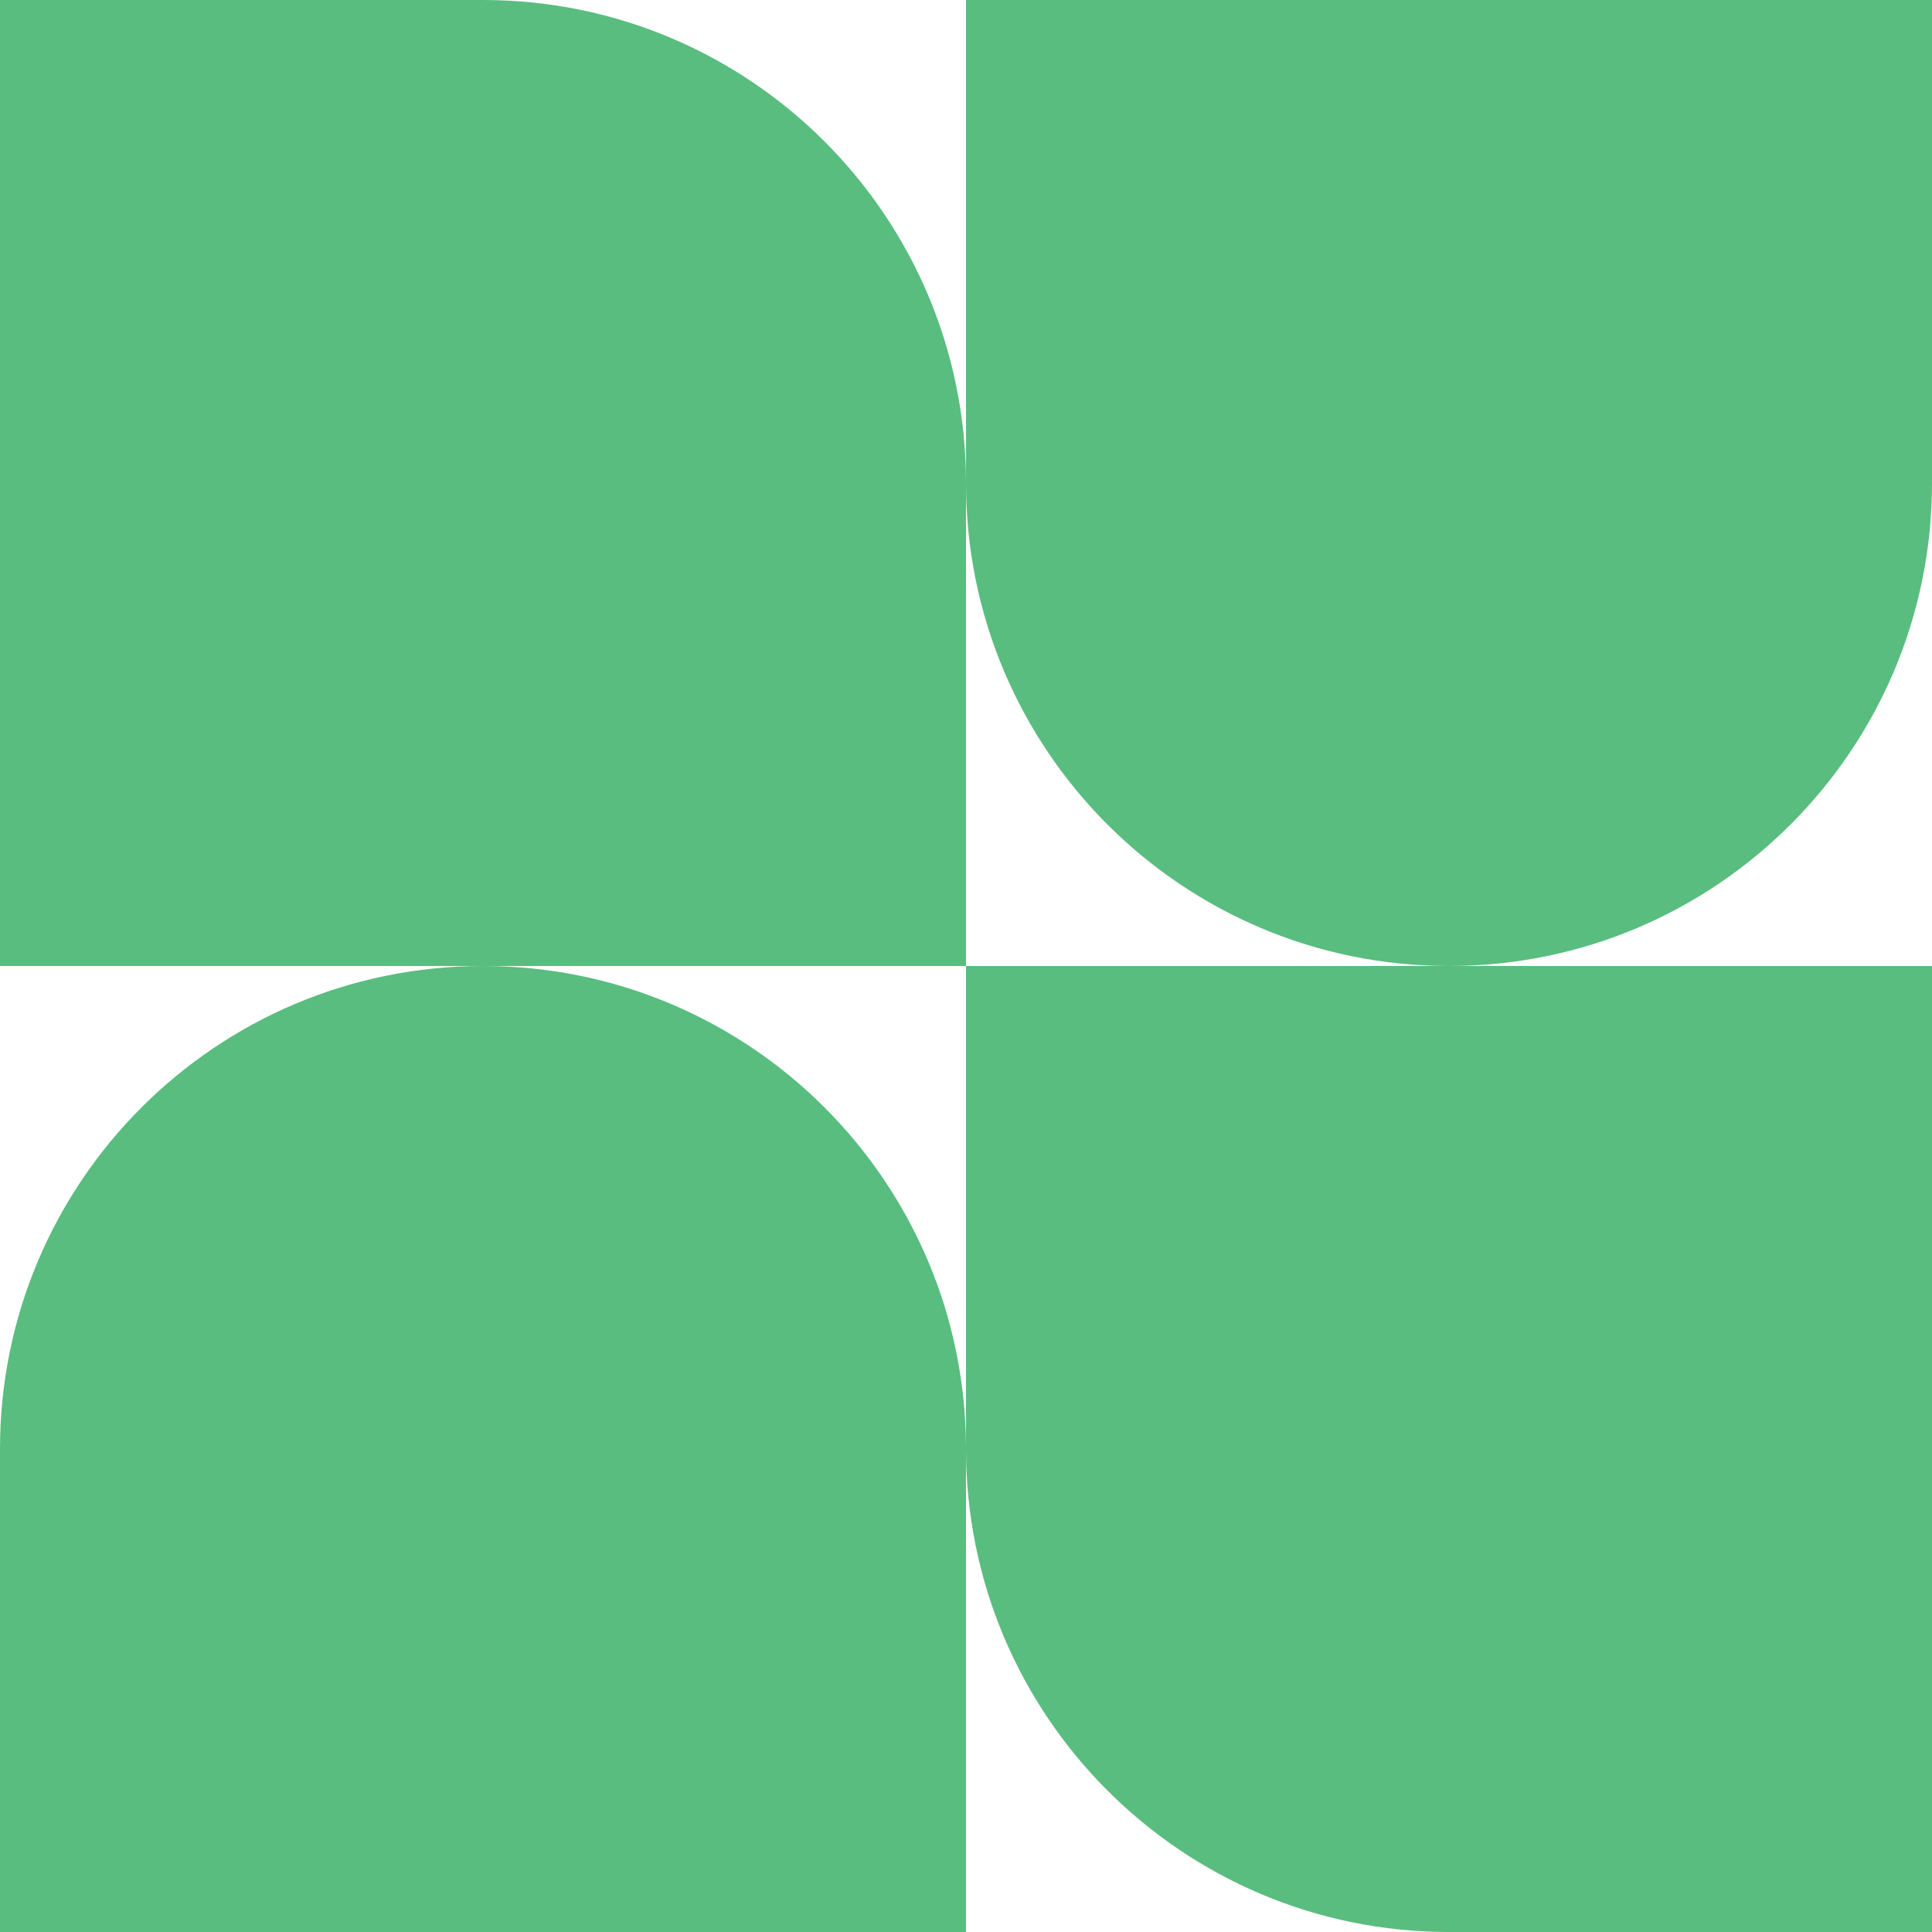 <svg width="80" height="80" viewBox="0 0 80 80" fill="none" xmlns="http://www.w3.org/2000/svg">
<path fill-rule="evenodd" clip-rule="evenodd" d="M20 0H0V40H20C8.954 40 0 48.954 0 60V80H40V60C40 71.046 48.954 80 60 80H80V40H60C71.046 40 80 31.046 80 20V0H40V20C40 8.954 31.046 0 20 0ZM40 40H20C31.046 40 40 48.954 40 60V40ZM40 40V20C40 31.046 48.954 40 60 40H40Z" fill="#59BD7F"/>
</svg>
